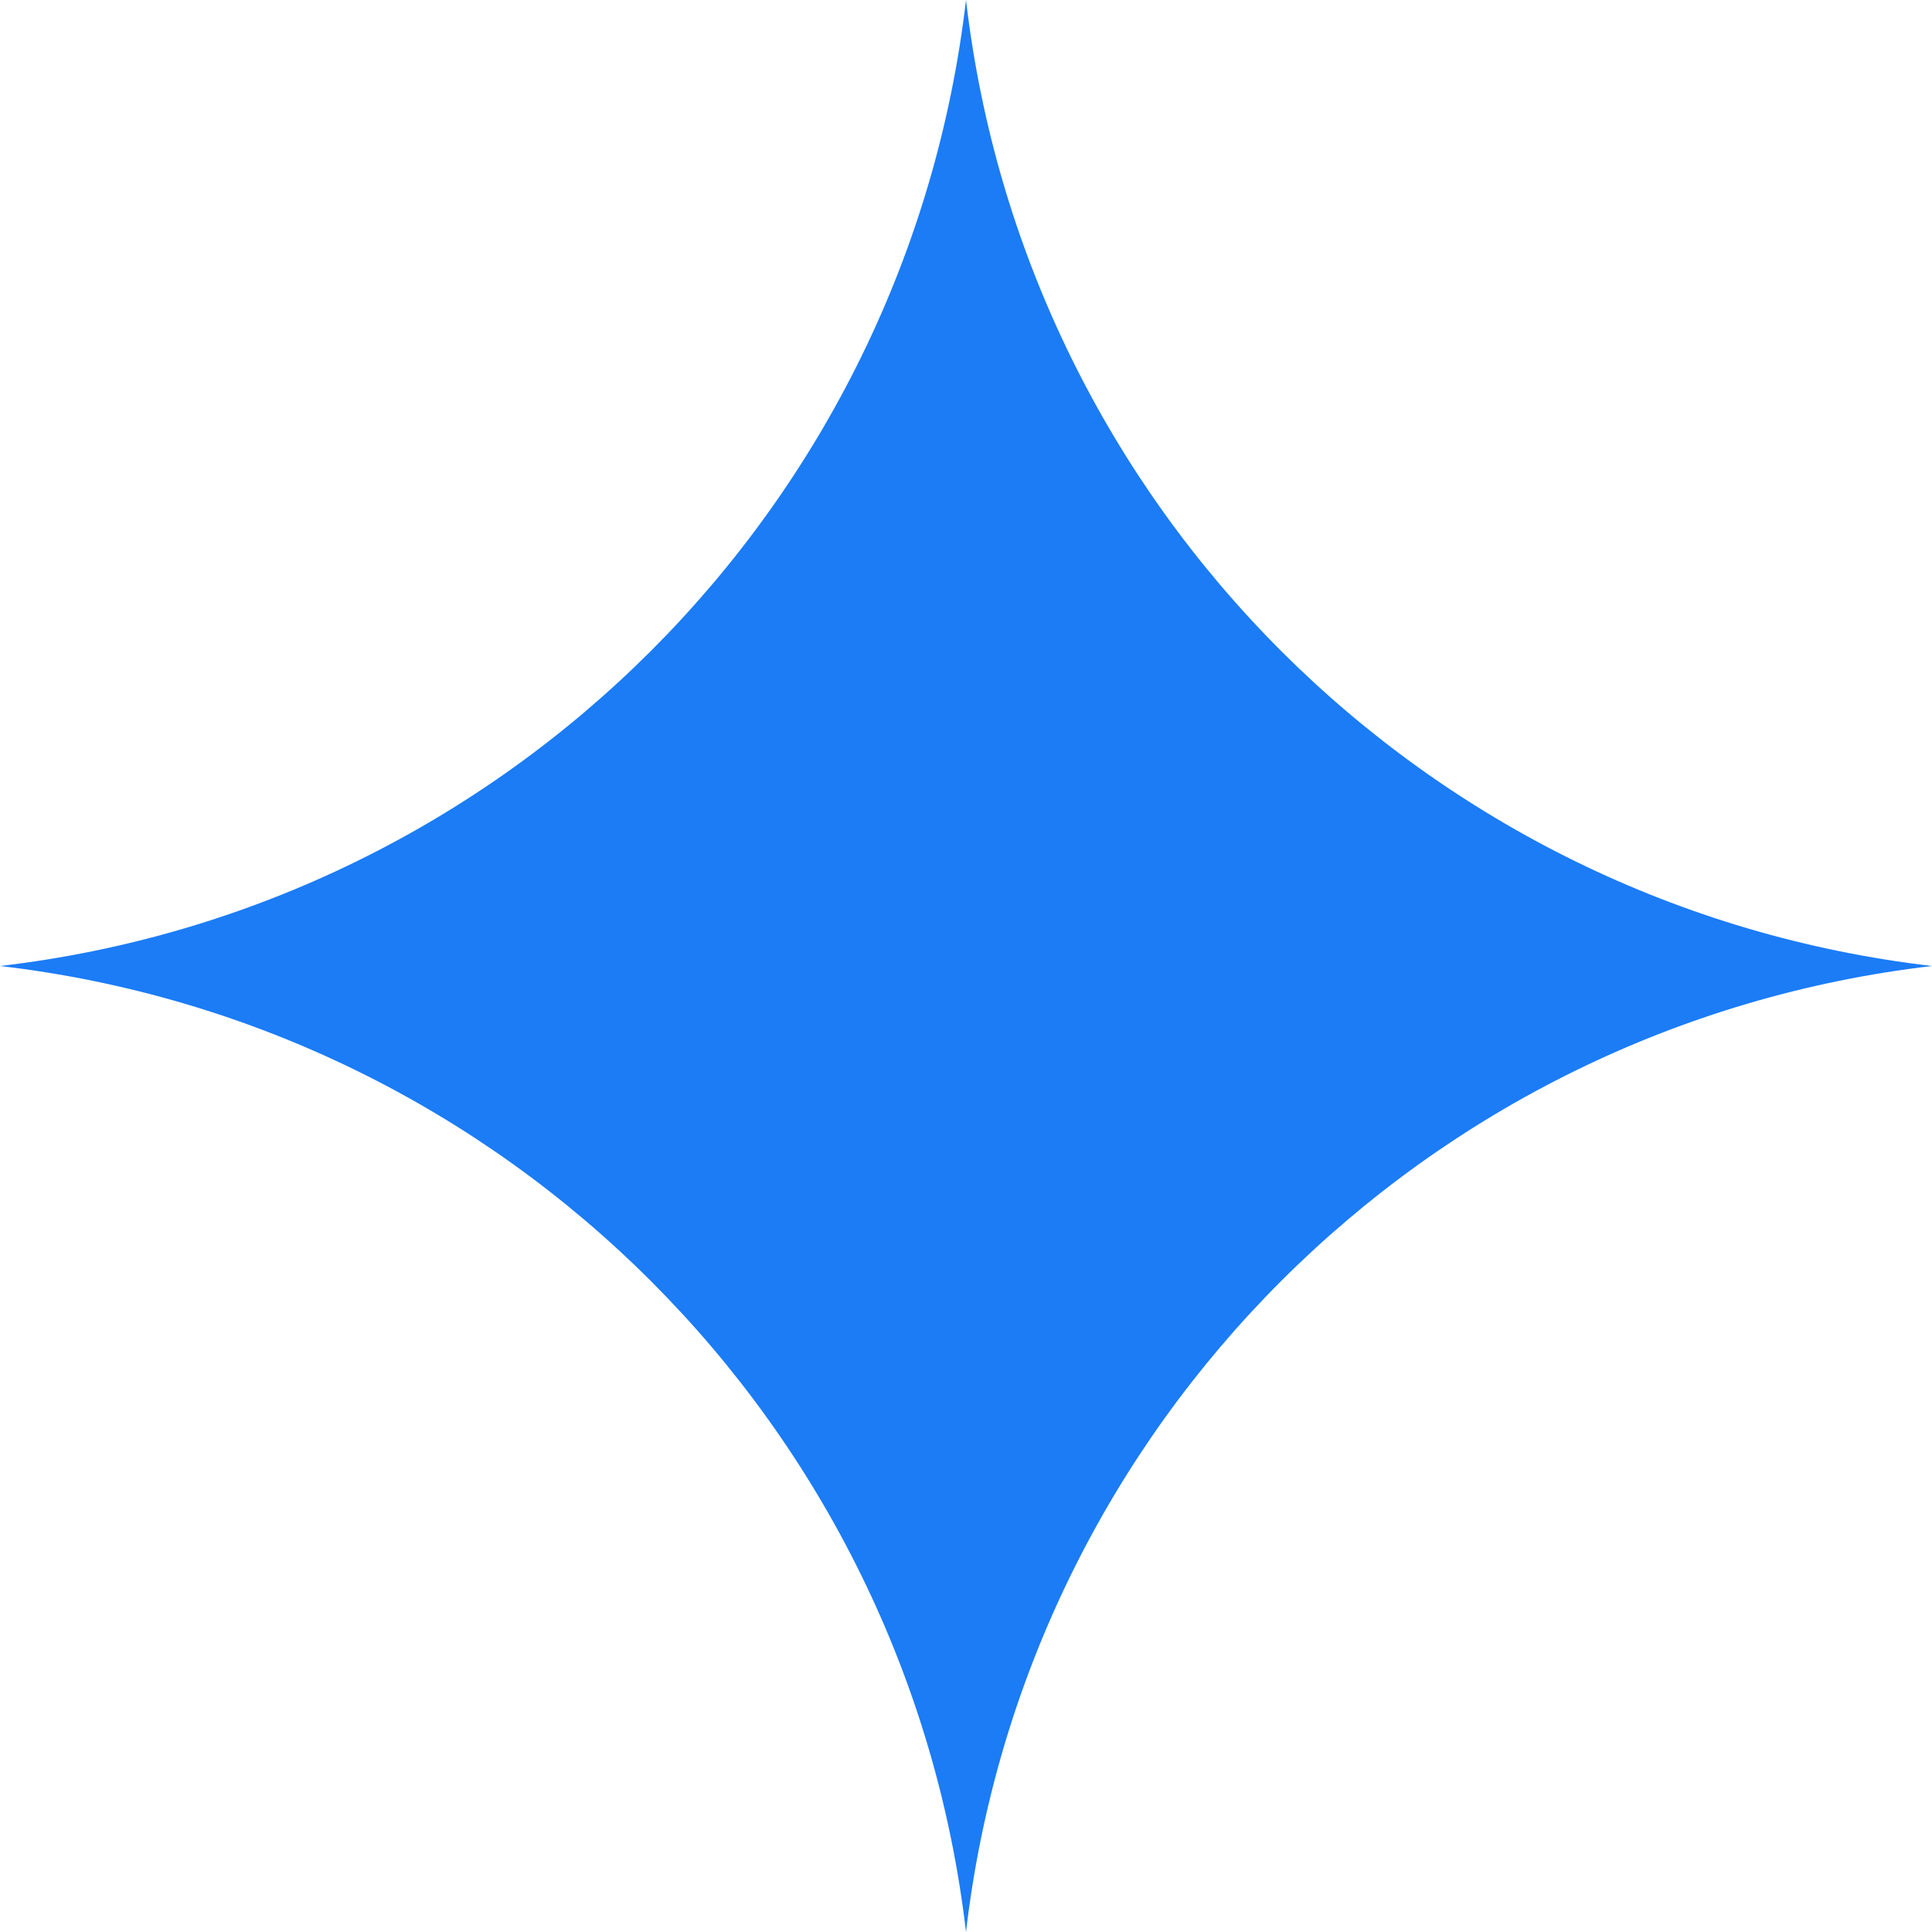 <svg width="31" height="31" viewBox="0 0 31 31" fill="none" xmlns="http://www.w3.org/2000/svg">
<path d="M31 15.5C22.866 16.449 16.449 22.866 15.5 31C14.551 22.866 8.134 16.449 0 15.5C8.134 14.551 14.551 8.134 15.5 0C16.449 8.134 22.866 14.551 31 15.5Z" fill="#1B7CF6"/>
</svg>
